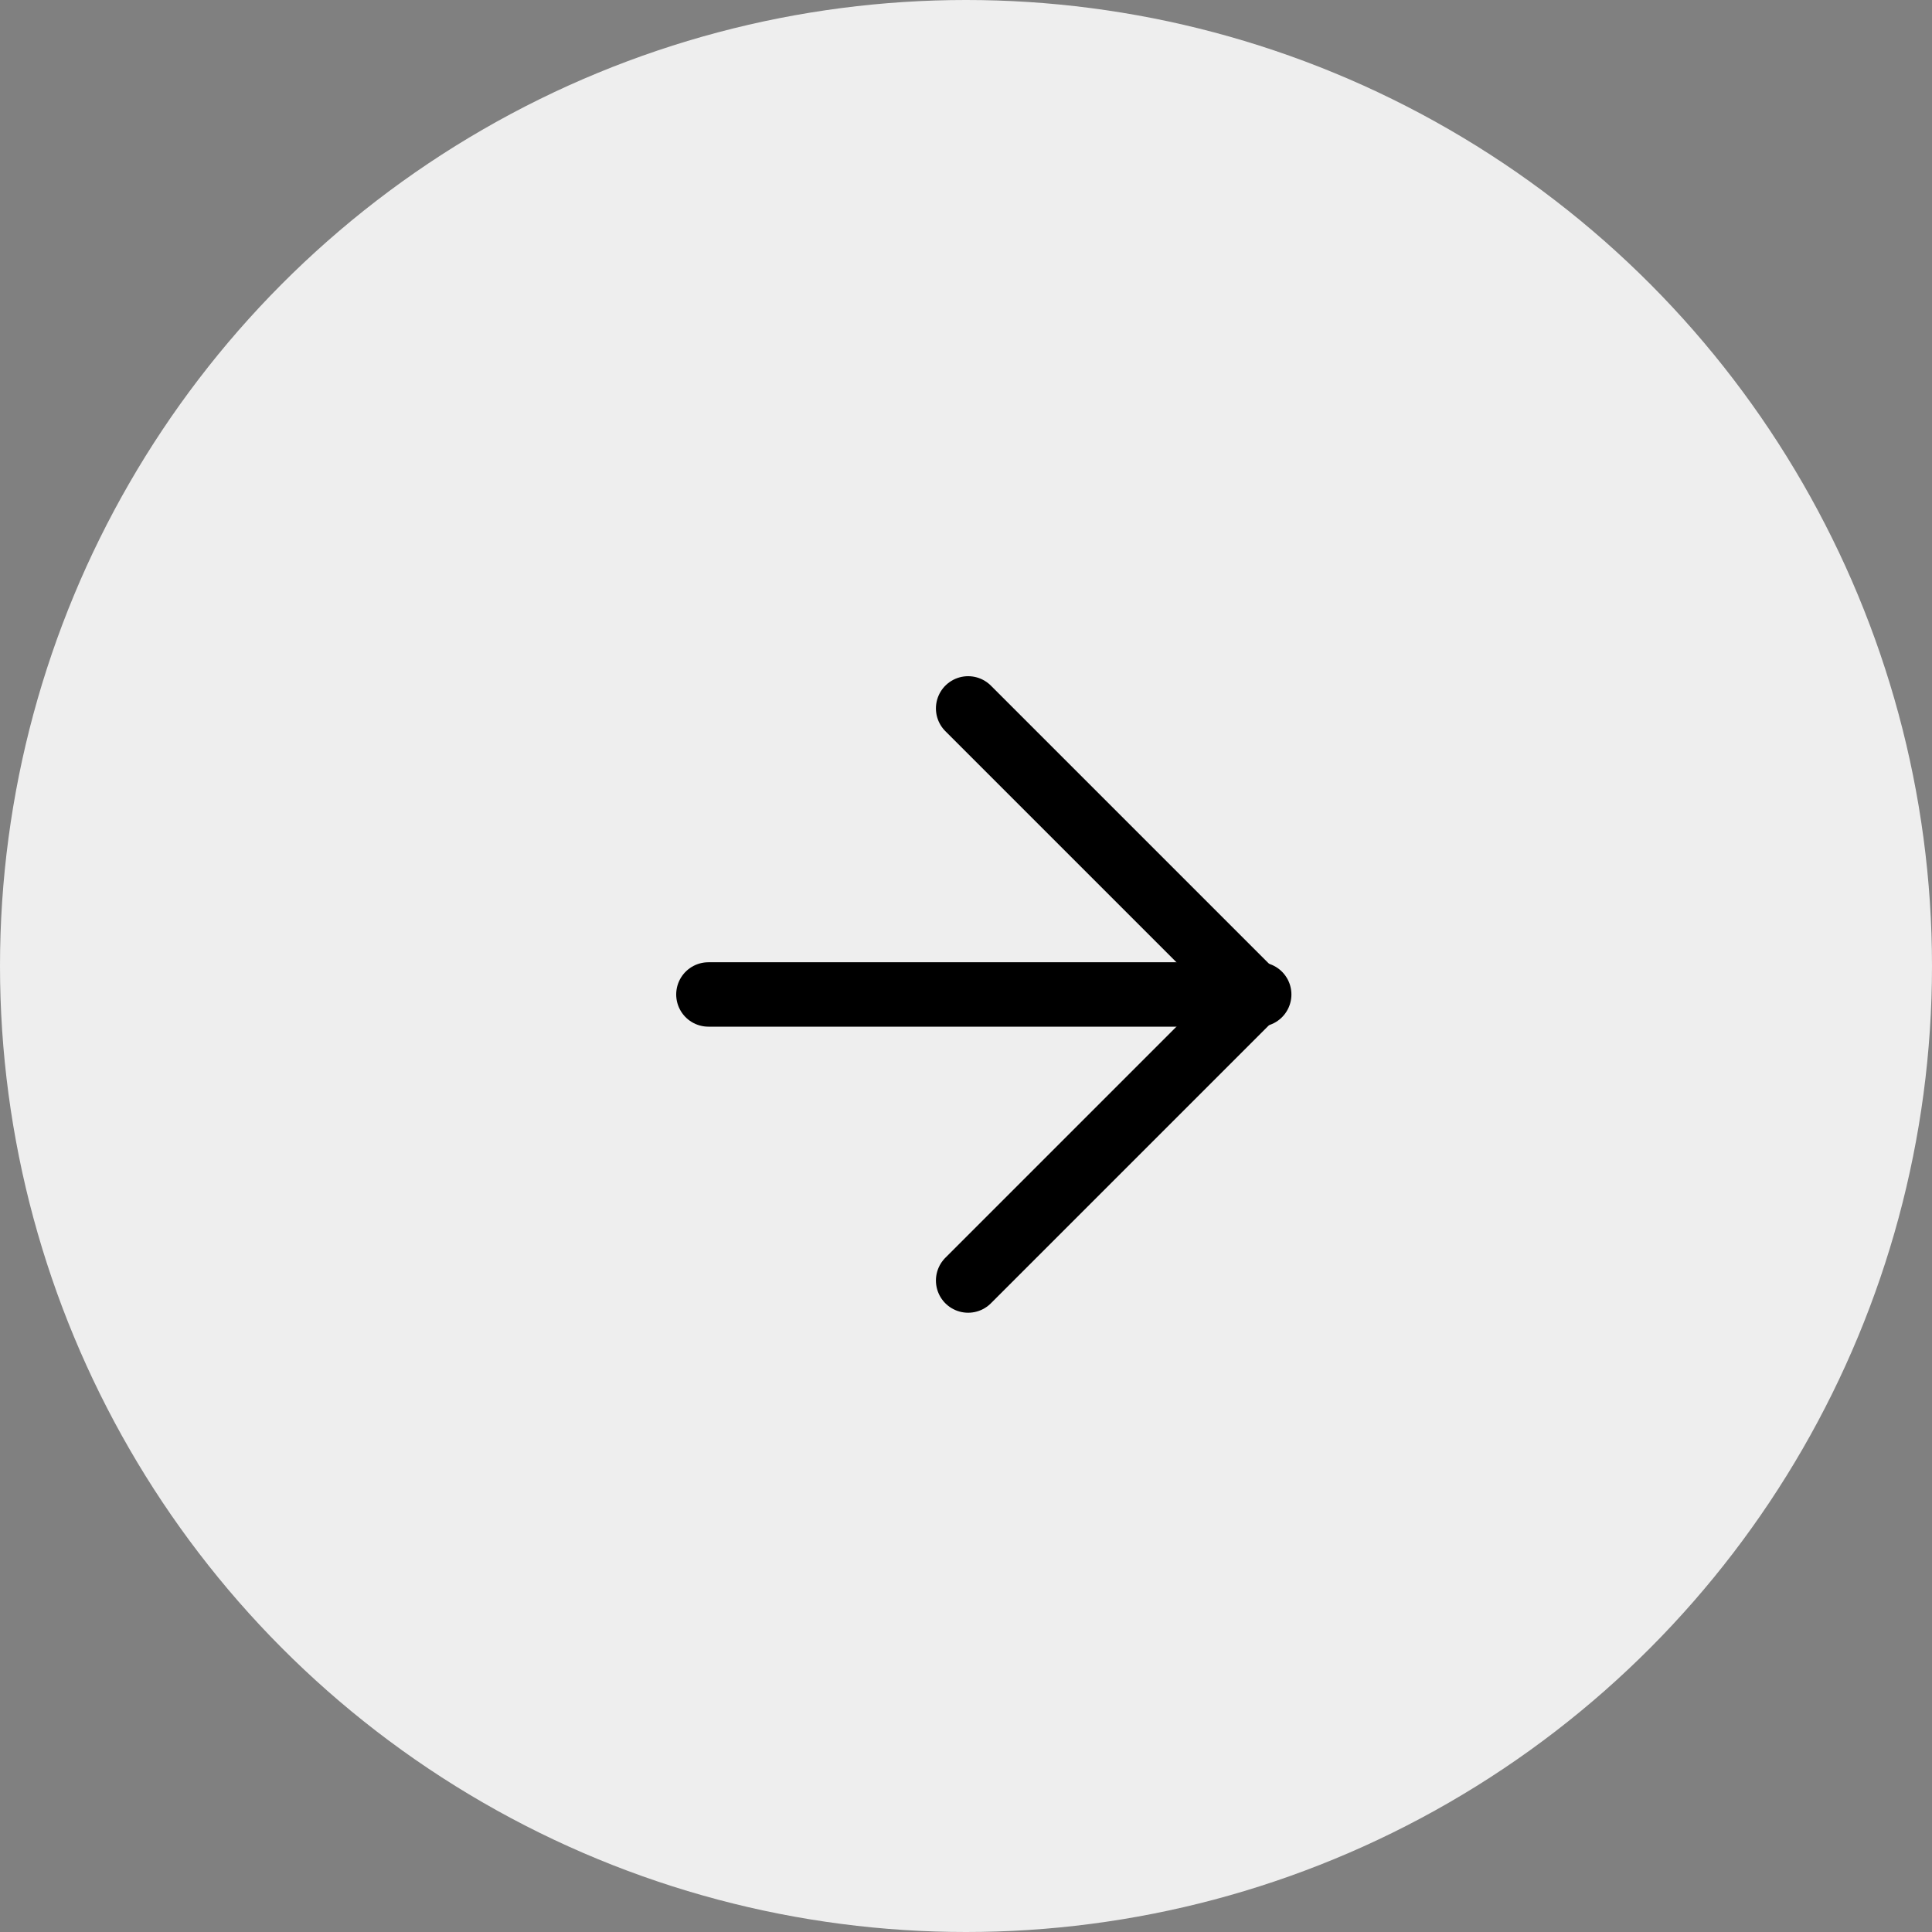 <?xml version="1.0" encoding="UTF-8"?> <svg xmlns="http://www.w3.org/2000/svg" width="30" height="30" viewBox="0 0 30 30" fill="none"><rect x="0" y="0" width="30" height="30" fill="#808080" stroke="none"/> <g clip-path="url(#clip0_25_4349)"> <circle cx="15" cy="15" r="15" transform="matrix(-1 0 0 1 30 0)" fill="#EEEEEE"></circle> <path d="M15.033 11L19.475 15.442L15.033 19.884" stroke="black" stroke-linecap="round" stroke-linejoin="round"></path> <path d="M19.553 15.442L11 15.442" stroke="black" stroke-linecap="round" stroke-linejoin="round"></path> </g> <defs> <clipPath id="clip0_25_4349"> <rect width="30" height="30" fill="white" transform="matrix(-1 0 0 1 30 0)"></rect> </clipPath> </defs> </svg> 